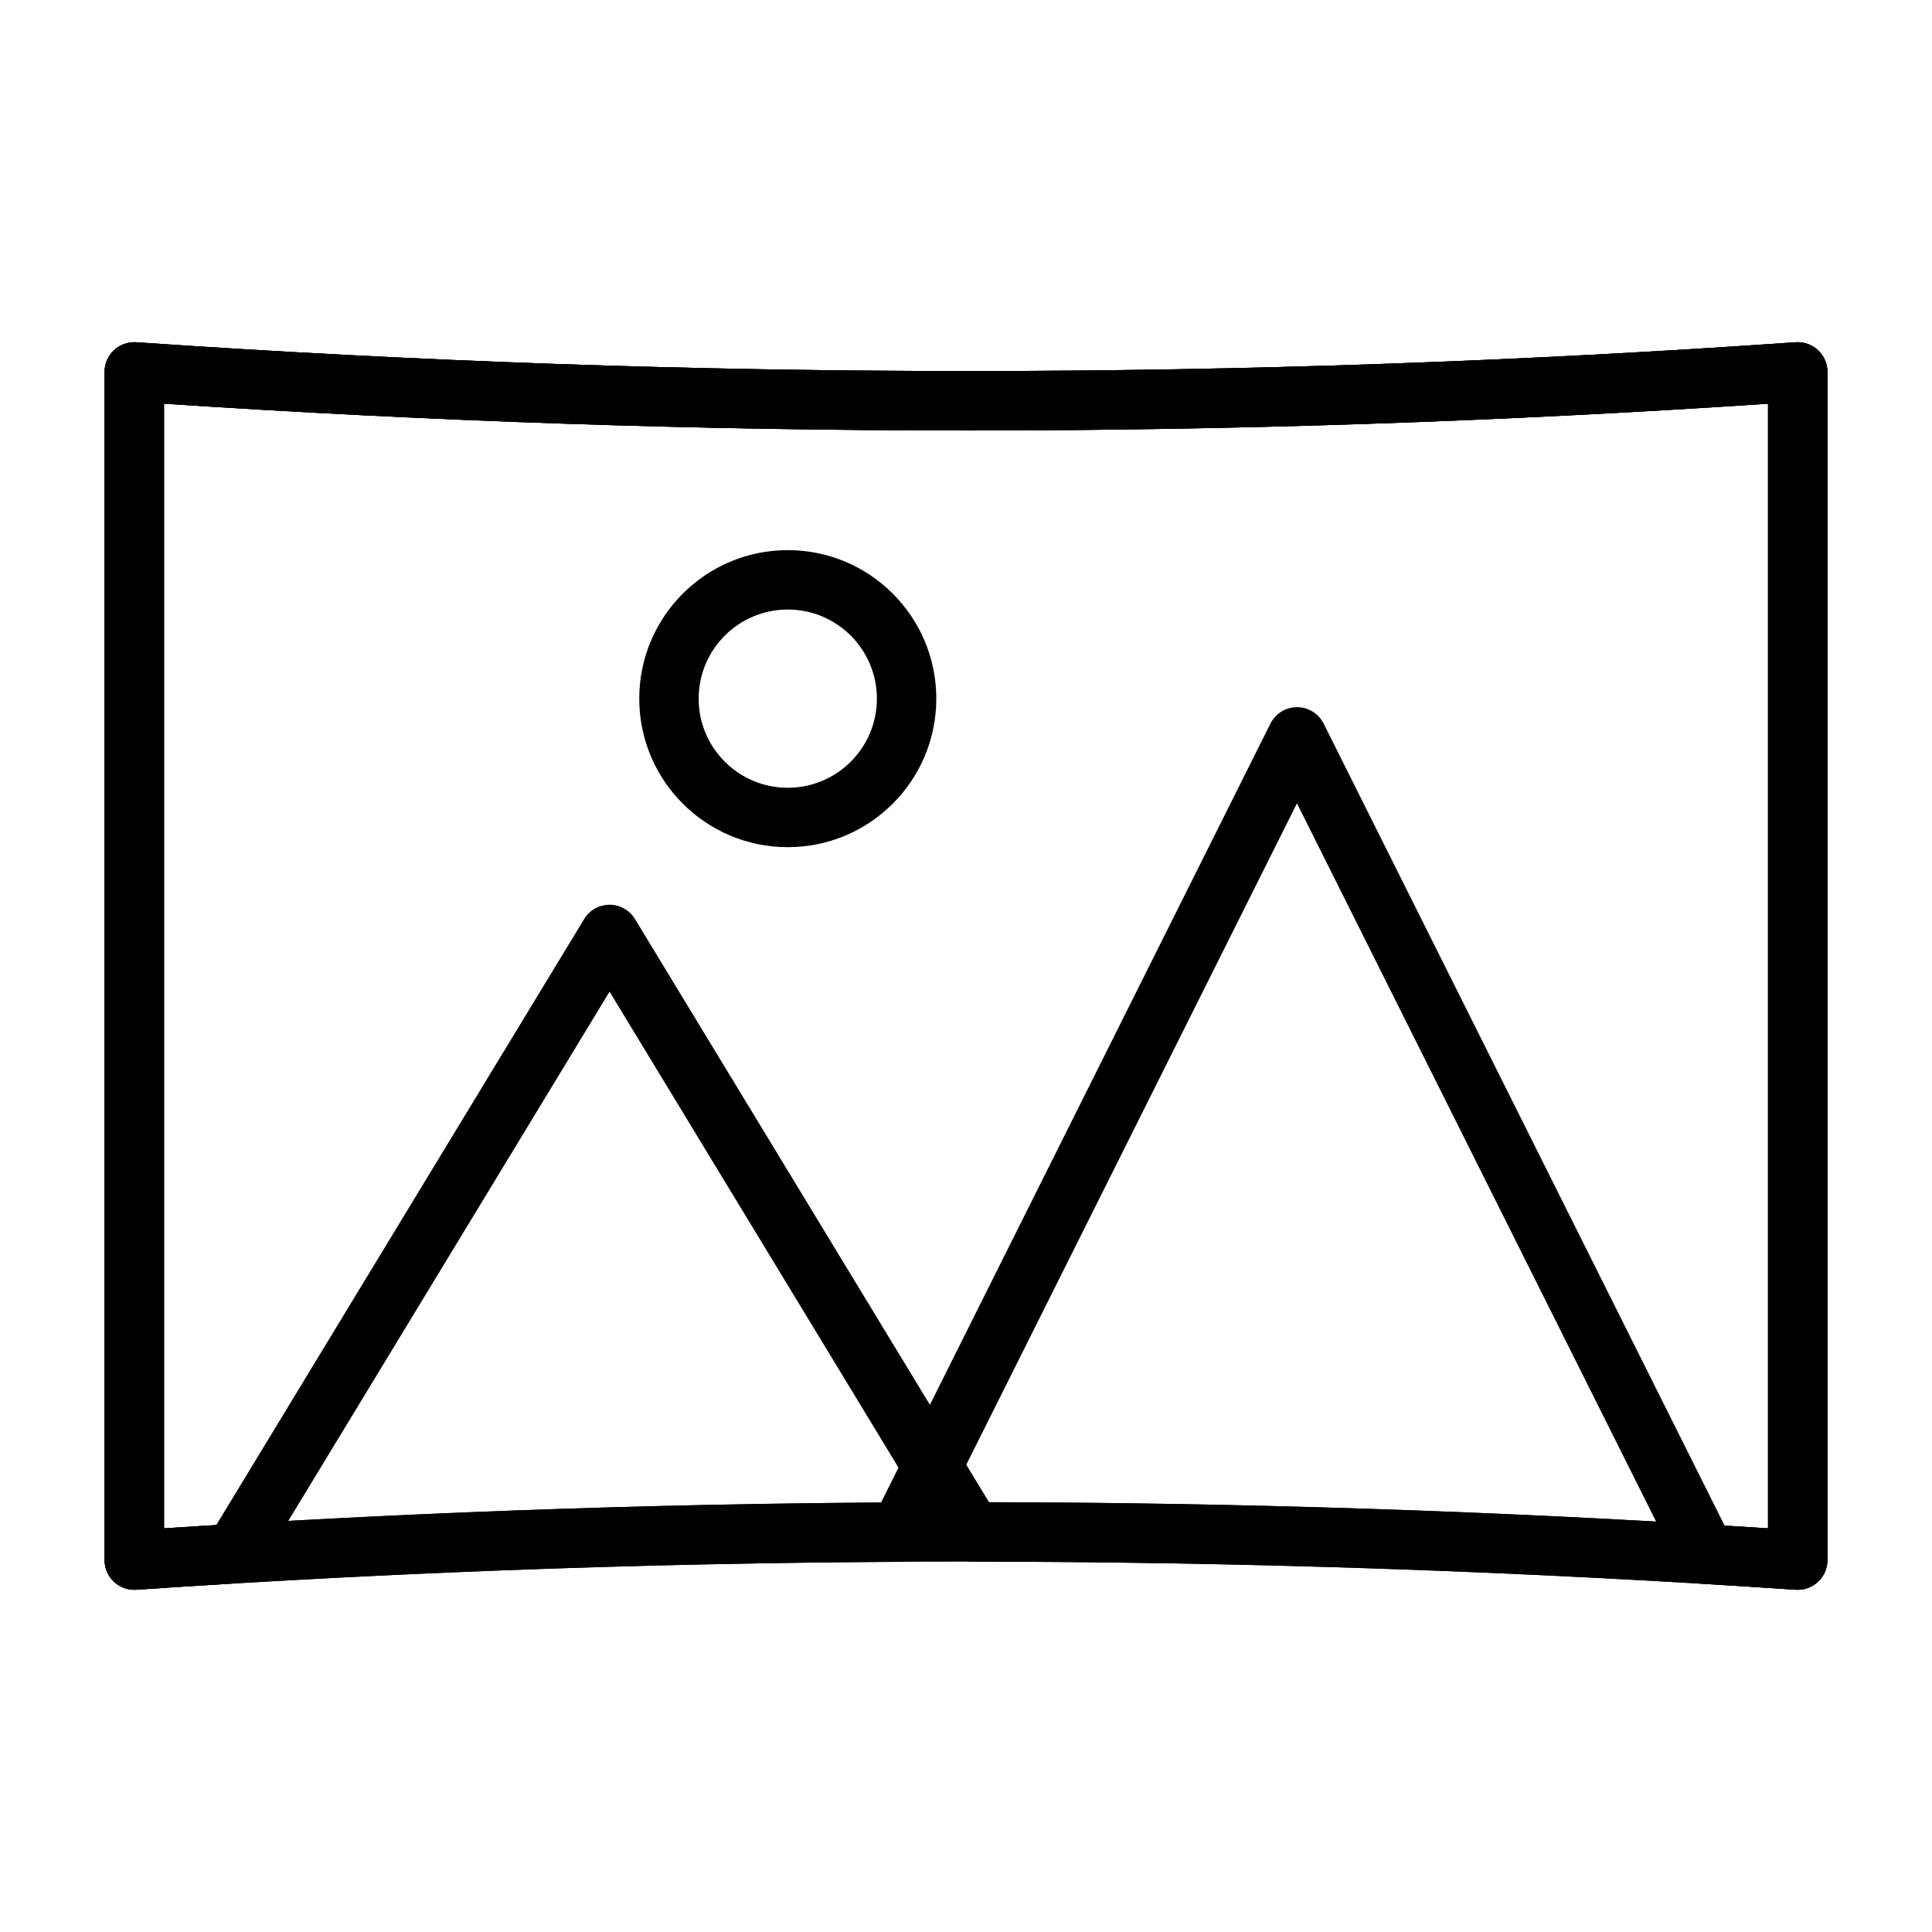 <?xml version="1.0" encoding="UTF-8"?>
<!-- Uploaded to: SVG Find, www.svgrepo.com, Generator: SVG Find Mixer Tools -->
<svg fill="#000000" width="800px" height="800px" version="1.1" viewBox="144 144 512 512" xmlns="http://www.w3.org/2000/svg">
 <g fill-rule="evenodd">
  <path d="m305.54 406.8-92.906 153.05c-1.34 2.203-3.668 3.621-6.25 3.762-8.754 0.535-17.508 1.086-26.262 1.684-2.172 0.141-4.312-0.613-5.902-2.109-1.605-1.48-2.504-3.574-2.504-5.746v-314.88c0-2.188 0.914-4.266 2.504-5.762 1.59-1.48 3.731-2.234 5.902-2.094 147.63 10.172 294.21 10.188 439.75 0 2.172-0.141 4.328 0.613 5.918 2.094 1.59 1.496 2.504 3.574 2.504 5.762v314.88c0 2.172-0.898 4.266-2.504 5.746-1.59 1.496-3.731 2.25-5.902 2.109-72.785-4.914-145.54-7.398-218.23-7.445-2.754 0-5.305-1.434-6.723-3.793zm-118.08-155.82v298.05l4.785-0.316c2.203-0.141 4.394-0.285 6.598-0.41l2.473-0.156 97.504-160.61c1.418-2.348 3.969-3.777 6.723-3.777s5.305 1.434 6.723 3.777l93.836 154.56c68.77 0.141 137.59 2.457 206.45 6.926v-298.05c-140.72 9.477-282.42 9.461-425.09 0z"/>
  <path d="m487.71 356.88-98.32 196.66c-1.34 2.66-4.031 4.344-7.008 4.359-67.465 0.348-134.88 2.816-202.27 7.398-2.172 0.141-4.312-0.613-5.902-2.109-1.605-1.48-2.504-3.574-2.504-5.746v-314.88c0-2.188 0.914-4.266 2.504-5.762 1.59-1.48 3.731-2.234 5.902-2.094 147.63 10.172 294.21 10.188 439.75 0 2.172-0.141 4.328 0.613 5.918 2.094 1.59 1.496 2.504 3.574 2.504 5.762v314.88c0 2.172-0.898 4.266-2.504 5.746-1.59 1.496-3.731 2.25-5.902 2.109-8.109-0.551-16.23-1.07-24.324-1.559-2.816-0.156-5.32-1.812-6.582-4.328l-101.27-202.53zm-300.25-105.89v298.05c63.309-4.141 126.64-6.422 190.02-6.848l103.2-206.44c1.34-2.66 4.062-4.344 7.039-4.344 2.992 0 5.715 1.684 7.055 4.344l106.27 212.56 7.684 0.473 3.824 0.25v-298.05c-140.72 9.477-282.42 9.461-425.09 0z"/>
  <path d="m628.29 242.56c0-2.188-0.914-4.266-2.504-5.762-1.59-1.48-3.746-2.234-5.918-2.094-145.54 10.188-292.11 10.172-439.75 0-2.172-0.141-4.312 0.613-5.902 2.094-1.59 1.496-2.504 3.574-2.504 5.762v314.88c0 2.172 0.898 4.266 2.504 5.746 1.59 1.496 3.731 2.25 5.902 2.109 146.39-9.949 292.96-9.918 439.76 0 2.172 0.141 4.312-0.613 5.902-2.109 1.605-1.48 2.504-3.574 2.504-5.746zm-440.83 8.422v298.05c141.49-9.258 283.19-9.227 425.09 0v-298.05c-140.72 9.477-282.42 9.461-425.09 0z"/>
  <path d="m352.77 289.79c-21.727 0-39.359 17.633-39.359 39.359 0 21.727 17.633 39.359 39.359 39.359s39.359-17.633 39.359-39.359c0-21.727-17.633-39.359-39.359-39.359zm0 15.742c13.035 0 23.617 10.578 23.617 23.617 0 13.035-10.578 23.617-23.617 23.617-13.035 0-23.617-10.578-23.617-23.617 0-13.035 10.578-23.617 23.617-23.617z"/>
 </g>
</svg>